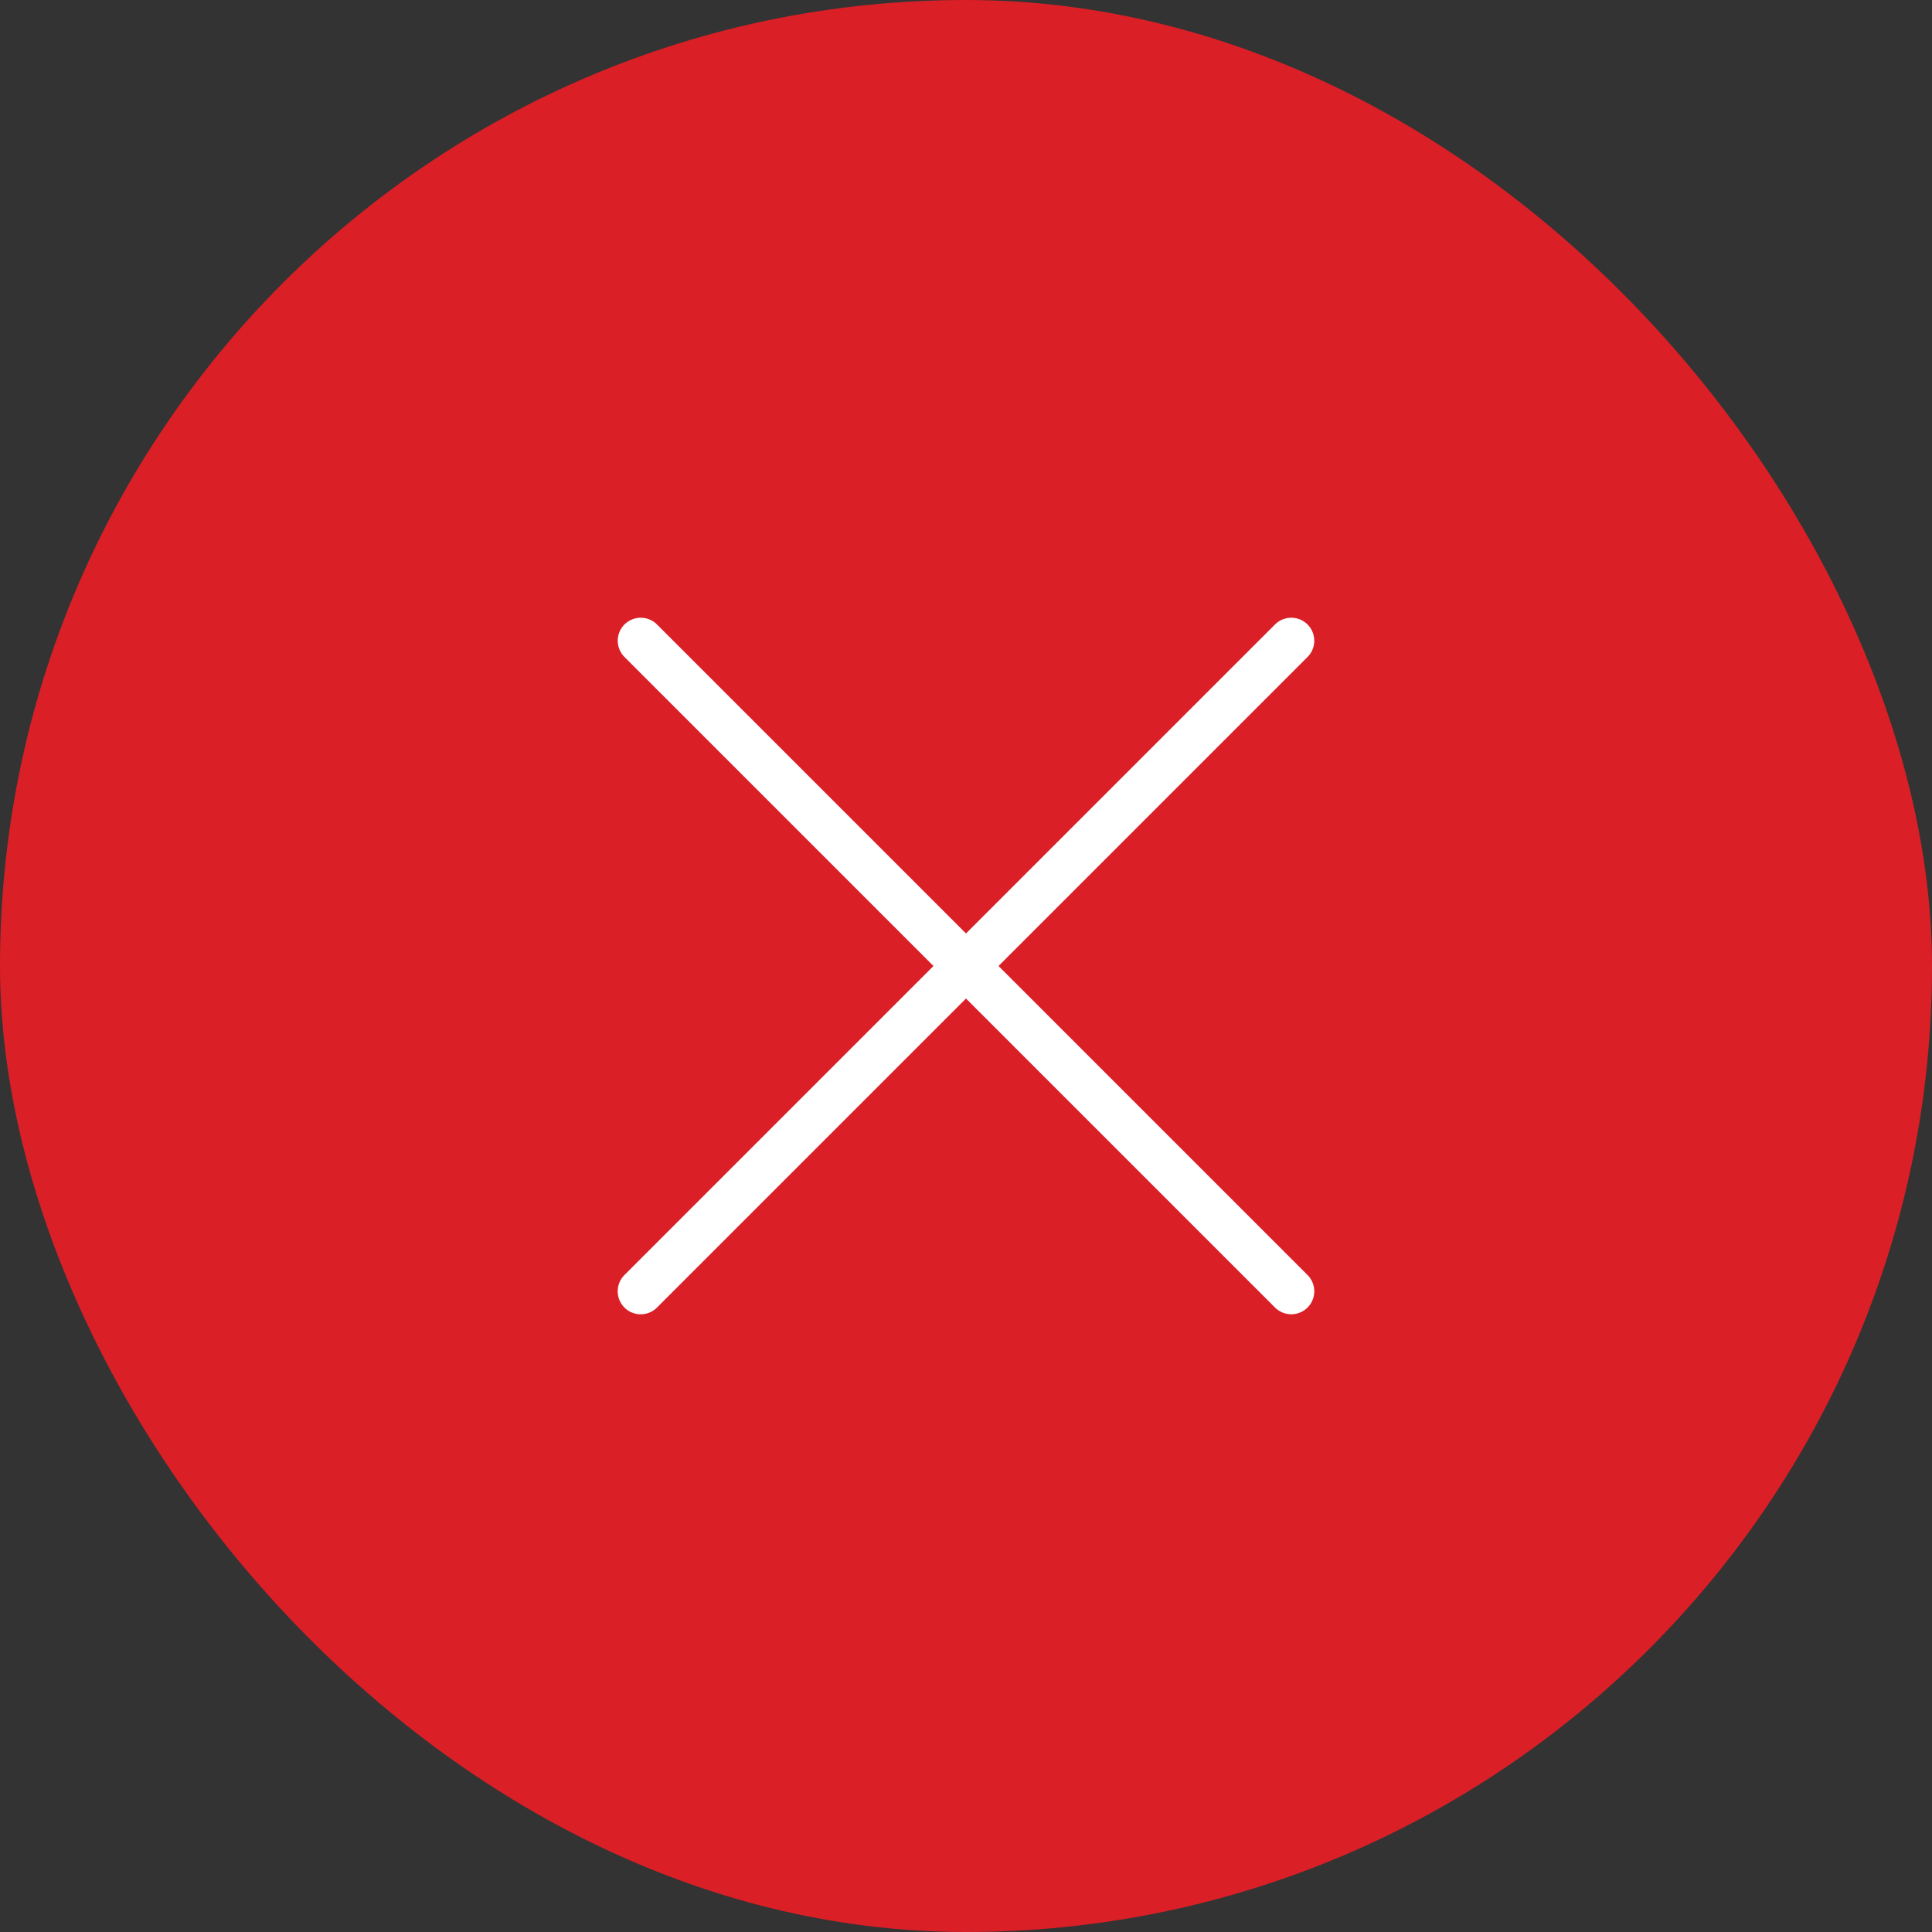 <svg xmlns="http://www.w3.org/2000/svg" width="42" height="42" viewBox="0 0 42 42">
  <rect x="0" y="0" width="42" height="42" fill="#333333" stroke="none"/>
  <g id="Group_24553" data-name="Group 24553" transform="translate(-318 -24)">
    <rect id="Rectangle_6525" data-name="Rectangle 6525" width="42" height="42" rx="21" transform="translate(318 24)" fill="#da1f26"/>
    <line id="Line_19" data-name="Line 19" x2="20" transform="translate(331.929 37.929) rotate(45)" fill="none" stroke="#fff" stroke-linecap="round" stroke-width="1"/>
    <line id="Line_25" data-name="Line 25" x2="20.001" transform="translate(346.071 37.929) rotate(135)" fill="none" stroke="#fff" stroke-linecap="round" stroke-width="1"/>
  </g>
</svg>
